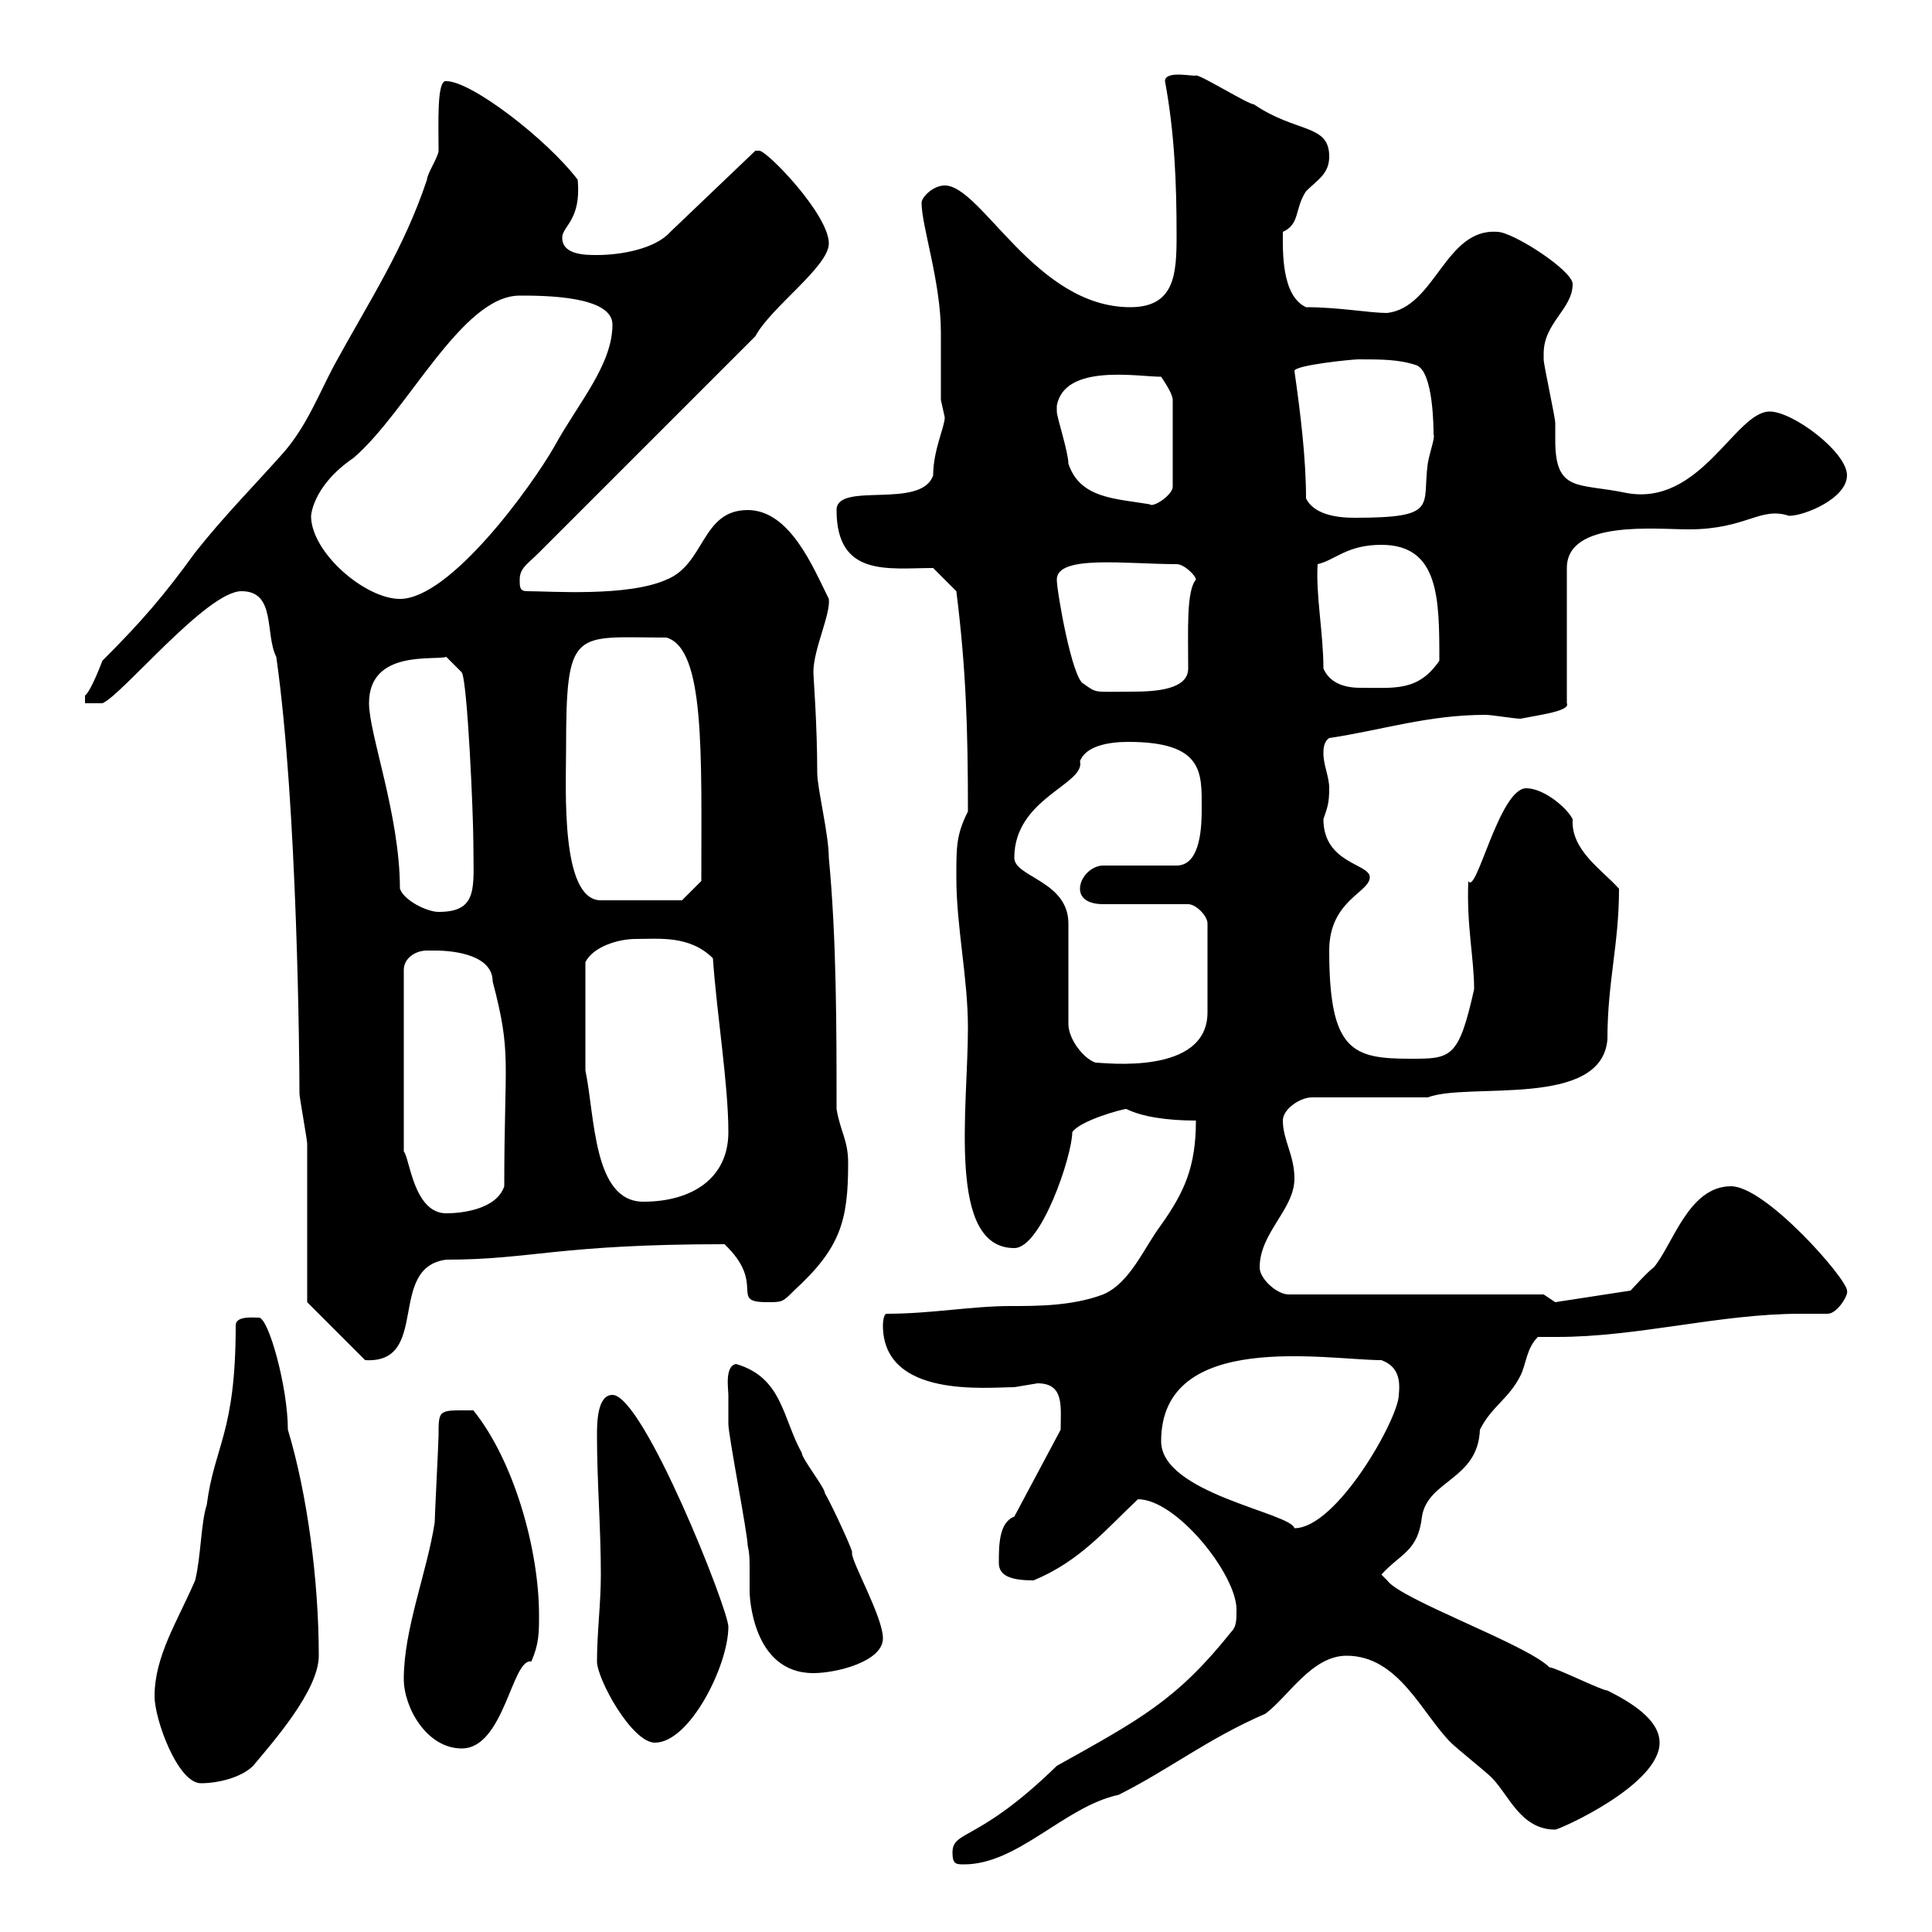 <svg xmlns="http://www.w3.org/2000/svg" xmlns:xlink="http://www.w3.org/1999/xlink" width="300" height="300"><path d="M147.90 287.70C147.90 289.50 148.50 289.50 149.70 289.50C158.10 289.50 165.30 280.50 173.70 278.70C181.50 274.80 187.50 270 196.50 266.10C200.10 263.40 203.70 257.10 209.10 257.10C217.20 257.10 220.80 266.10 225.30 270.60C226.20 271.50 230.70 275.10 231.60 276C234.30 278.70 236.10 284.10 241.50 284.10C242.10 284.10 257.70 277.20 257.70 270.60C257.70 267 253.20 264.30 249.60 262.50C248.70 262.50 241.50 258.90 240.60 258.90C237 255.30 217.50 248.40 215.40 245.40C215.40 245.40 214.50 244.50 214.50 244.50C217.50 241.20 220.20 240.90 220.80 235.50C221.70 229.80 229.50 229.80 229.80 222C231.60 218.40 234.30 217.20 236.10 213.60C237 211.80 237 209.40 238.80 207.60C240 207.60 240.60 207.60 241.80 207.60C254.40 207.60 267 204 279.60 204C281.10 204 282.30 204 283.80 204C285.30 204 287.10 201 286.80 200.40C286.80 198.60 274.20 184.20 268.80 184.20C262.20 184.20 259.80 193.20 256.80 196.80C255.90 197.40 253.20 200.40 253.20 200.40L241.50 202.20L239.70 201L200.10 201C198.30 201 195.60 198.60 195.60 196.80C195.60 191.40 201 187.80 201 183C201 179.40 199.20 177 199.20 174C199.20 172.20 201.90 170.40 203.70 170.40L221.70 170.40C228 168 248.70 172.20 249.60 161.40C249.60 152.40 251.40 146.70 251.40 138C248.70 135 243.90 132 244.20 127.20C243.30 125.40 239.70 122.40 237 122.40C232.80 122.40 229.20 139.20 228 136.80C227.70 143.70 228.90 148.80 228.90 153.60C226.50 164.40 225.30 164.40 219 164.40C210 164.40 206.40 163.20 206.40 147.60C206.40 139.80 212.70 138.60 212.70 136.20C212.70 134.10 205.50 134.10 205.50 127.20C206.10 125.40 206.40 124.80 206.40 122.40C206.40 120.60 205.50 118.80 205.50 117C205.50 116.40 205.50 115.20 206.40 114.60C214.50 113.40 221.70 111 230.70 111C231.60 111 235.20 111.60 236.10 111.60C239.10 111 243.90 110.40 243.30 109.20L243.30 88.20C243.30 80.70 257.10 82.20 262.20 82.20C271.20 82.20 273.30 78.60 277.80 80.10C280.20 80.10 286.80 77.40 286.80 73.80C286.80 70.20 278.40 63.90 274.80 63.90C269.40 63.90 264 78.90 252.30 76.50C245.10 75 241.50 76.50 241.50 68.40C241.50 67.80 241.50 66.60 241.50 65.70C241.50 64.80 239.70 56.70 239.70 55.80C239.70 55.80 239.70 55.80 239.70 54.90C239.70 50.10 244.20 48 244.20 44.10C244.20 42 234.90 36 232.50 36C224.40 35.40 222.90 47.70 215.40 48.60C212.70 48.60 207.90 47.70 202.80 47.70C198.90 45.90 199.20 38.70 199.20 36C201.90 34.80 201 32.40 202.80 29.70C204.60 27.90 206.40 27 206.40 24.30C206.40 19.20 201.30 20.70 194.70 16.20C193.80 16.20 186.60 11.70 185.70 11.70C185.70 12 180.90 10.80 180.90 12.60C182.40 20.70 182.70 28.50 182.70 36.60C182.70 42.60 182.40 47.70 175.50 47.70C160.80 47.70 152.40 28.80 146.70 28.80C144.90 28.80 143.10 30.60 143.10 31.50C143.10 35.10 146.10 43.80 146.10 51.60C146.10 55.20 146.10 58.80 146.10 62.10C146.10 62.10 146.70 64.80 146.70 64.80C146.70 66.30 144.90 69.90 144.90 73.80C143.10 79.20 129.90 74.70 129.90 79.20C129.90 89.70 138 88.20 144.90 88.20L148.50 91.80C150 103.80 150.30 113.10 150.30 126C148.50 129.60 148.50 131.40 148.50 136.20C148.50 144 150.30 151.80 150.30 159.60C150.30 172.20 147 193.80 157.50 193.80C161.70 193.80 166.50 179.40 166.50 175.80C167.70 174 174.30 172.20 174.90 172.20C177.30 173.40 181.20 174 185.70 174C185.70 181.20 183.90 185.10 180.30 190.20C177.60 193.80 175.50 199.20 171.30 201C166.50 202.80 161.10 202.80 156.90 202.80C150.90 202.80 144.60 204 137.70 204C137.10 204 137.10 205.80 137.10 205.80C137.10 217.20 153.30 215.40 157.50 215.40C157.50 215.40 161.10 214.80 161.10 214.80C165.30 214.80 164.70 218.40 164.70 222L157.50 235.50C155.10 236.40 155.10 240 155.10 242.70C155.10 244.80 157.20 245.40 160.50 245.40C167.70 242.40 171.60 237.60 176.70 232.80C182.70 232.80 192 244.50 192 249.90C192 251.70 192 252.60 191.10 253.50C182.70 264 177 267 164.10 274.20C151.80 286.20 147.90 284.10 147.90 287.70ZM24 263.40C24 267 27.60 276.90 31.20 276.90C33.90 276.90 37.50 276 39.30 274.20C42.30 270.60 49.50 262.50 49.50 257.10C49.50 245.40 47.70 231.90 44.70 222C44.70 215.40 41.70 204.60 40.20 204.60C39.30 204.60 36.60 204.30 36.60 205.80C36.60 222.60 33.30 224.40 32.10 233.70C31.20 236.40 31.20 241.80 30.30 245.40C27.60 251.70 24 257.10 24 263.40ZM62.70 260.70C62.70 265.20 66.30 271.50 71.70 271.50C78.30 271.50 79.50 257.40 82.50 258C83.70 255.30 83.70 253.50 83.70 250.80C83.70 240.60 79.80 226.80 73.50 219C68.10 219 68.10 218.70 68.10 222.90C68.10 223.80 67.50 235.50 67.50 236.40C66.30 244.20 62.70 252.90 62.70 260.70ZM92.70 258C92.70 260.70 98.10 270.60 101.70 270.60C107.10 270.60 113.10 258.60 113.10 252.60C113.10 249.90 99.90 216.60 95.10 216.60C92.70 216.60 92.70 221.10 92.70 222.90C92.70 230.10 93.30 237.30 93.30 244.50C93.30 249 92.70 253.50 92.70 258ZM113.10 216.60C113.10 218.40 113.10 221.10 113.10 221.10C113.10 222.90 116.10 238.20 116.10 240C116.40 241.20 116.40 242.40 116.40 243.60C116.40 244.50 116.40 246 116.40 247.20C116.40 247.50 116.70 259.80 126.30 259.80C129.90 259.80 137.10 258 137.10 254.40C137.10 251.10 132.30 242.70 132.30 241.20C132.30 241.20 132.30 240.90 132.30 240.90C131.70 239.10 128.70 232.80 128.10 231.90C128.10 231 124.50 226.50 124.50 225.60C121.50 220.20 121.50 213.90 114.30 211.80C112.50 212.10 113.10 215.70 113.10 216.60ZM180.30 223.80C180.30 206.40 206.10 211.20 214.50 211.20C216.90 212.10 217.50 213.90 217.20 216.60C217.20 220.20 207.60 237.30 201 237.30C200.40 234.90 180.30 231.90 180.30 223.80ZM47.70 202.20L56.70 211.20C66.90 211.80 60 196.80 69.30 195.60C82.50 195.60 86.70 193.20 112.50 193.20C119.10 199.50 113.10 202.20 119.10 202.20C121.50 202.20 121.50 202.20 123.30 200.40C130.50 193.80 131.70 189.60 131.70 180.60C131.70 177 130.50 175.80 129.90 172.20C129.90 159.60 129.90 145.80 128.70 133.20C128.70 129.60 126.90 122.40 126.90 120C126.90 112.50 126.30 105 126.30 104.40C126.30 100.80 129 95.40 128.70 93C126.30 88.20 122.70 79.20 116.10 79.20C108.90 79.20 109.50 87.60 103.50 90C97.50 92.70 85.50 91.80 81.90 91.80C80.70 91.80 80.70 91.20 80.70 90C80.70 88.20 81.90 87.60 83.70 85.80L117.30 52.20C119.70 47.70 128.70 41.40 128.70 37.80C128.70 33.30 119.10 23.40 117.90 23.40C117.90 23.40 117.30 23.40 117.30 23.40L104.10 36C101.70 38.70 96.30 39.60 92.70 39.60C90.90 39.60 87.30 39.60 87.30 36.90C87.30 35.10 90.30 34.20 89.70 27.90C84.90 21.60 73.20 12.60 69.30 12.60C67.80 12.30 68.10 19.20 68.10 23.40C68.10 24.30 66.30 27 66.30 27.90C62.70 38.70 57.30 46.80 51.90 56.70C49.50 61.20 47.70 66 44.10 70.20C39.30 75.60 34.80 80.10 30.30 85.80C25.50 92.40 22.20 96.30 15.90 102.60C15.90 102.60 14.10 107.40 13.20 108C13.20 108 13.20 109.20 13.20 109.20L15.90 109.20C18.90 108 32.10 91.80 37.50 91.80C42.90 91.80 41.10 98.40 42.90 102C46.20 125.10 46.50 165 46.50 169.80C46.50 170.40 47.70 177 47.70 177.60C47.70 181.20 47.70 198.60 47.70 202.20ZM66.30 147.60C66.30 147.60 67.50 147.60 67.50 147.60C71.10 147.60 76.50 148.50 76.50 152.40C79.50 163.80 78.30 164.40 78.30 184.20C77.10 187.80 71.70 188.40 69.30 188.40C64.20 188.40 63.60 179.70 62.70 178.80L62.70 150.60C62.70 148.80 64.50 147.60 66.30 147.60ZM90.90 166.20L90.90 149.40C92.10 147 96 145.80 98.70 145.80C102.30 145.80 107.10 145.20 110.70 148.80C111.30 157.50 113.10 168.30 113.10 175.80C113.10 183 107.40 186.60 99.90 186.60C92.10 186.60 92.40 173.40 90.90 166.20ZM157.50 133.20C157.50 123.90 168.60 121.80 167.70 118.20C168.60 115.80 172.20 115.20 175.20 115.20C186.90 115.20 186.60 120 186.60 125.40C186.60 127.80 186.60 134.40 182.70 134.40L171.30 134.40C169.50 134.40 167.70 136.20 167.70 138C167.70 139.80 169.50 140.40 171.30 140.40L184.50 140.40C185.70 140.40 187.50 142.20 187.50 143.40L187.50 157.20C187.50 167.10 171.30 165 170.10 165C168.30 164.40 165.90 161.40 165.90 159L165.90 143.40C165.90 136.80 157.50 136.20 157.50 133.20ZM62.10 138C62.10 126.60 57.30 114 57.30 109.20C57.30 100.80 67.50 102.60 69.30 102L71.70 104.40C72.60 105.90 73.50 126.60 73.50 130.80C73.50 137.70 74.40 141.60 68.10 141.60C66.30 141.60 62.70 139.80 62.10 138ZM87.90 116.40C87.90 97.20 89.10 99 103.50 99C109.50 100.80 108.90 117 108.90 136.80L105.90 139.80L93.30 139.80C87 139.80 87.90 122.40 87.90 116.40ZM164.10 90C164.10 86.10 174.90 87.60 182.70 87.60C183.90 87.60 185.70 89.40 185.70 90C184.20 91.80 184.50 97.80 184.50 103.80C184.50 107.10 179.40 107.40 175.80 107.40C169.80 107.40 170.40 107.70 168.30 106.20C166.50 105.60 164.10 91.80 164.10 90ZM205.50 103.80C205.50 98.40 204.30 92.40 204.60 87.60C207.30 87 209.10 84.60 214.50 84.60C223.50 84.60 223.50 93 223.50 102.60C220.20 107.40 216.60 106.80 211.20 106.80C208.50 106.80 206.40 105.90 205.50 103.80ZM48.30 80.10C48.30 80.40 48.30 75.60 54.90 71.10C63.30 63.90 71.70 45.90 80.70 45.90C84.30 45.90 95.10 45.90 95.10 50.40C95.10 56.70 89.70 62.70 86.10 69.30C82.50 75.60 69.90 93 62.10 93C56.70 93 48.30 85.80 48.30 80.10ZM202.80 77.40C202.80 71.10 201.90 63.90 201 57.60C201 56.70 210 55.80 210.90 55.80C214.50 55.80 217.20 55.80 219.90 56.70C222.60 57.60 222.60 66.60 222.60 67.50C222.90 67.80 222 70.20 221.70 72C220.80 78.60 223.50 80.40 210.30 80.40C207.30 80.40 204 79.80 202.80 77.40ZM164.10 63C165.30 56.40 176.70 58.50 180.30 58.50C180.90 59.40 182.10 61.20 182.10 62.10L182.10 75.60C182.10 76.80 179.10 78.90 178.50 78.30C173.10 77.40 167.70 77.40 165.90 72C165.90 70.20 164.10 64.80 164.10 63.90C164.10 63.90 164.10 63 164.10 63Z"/></svg>